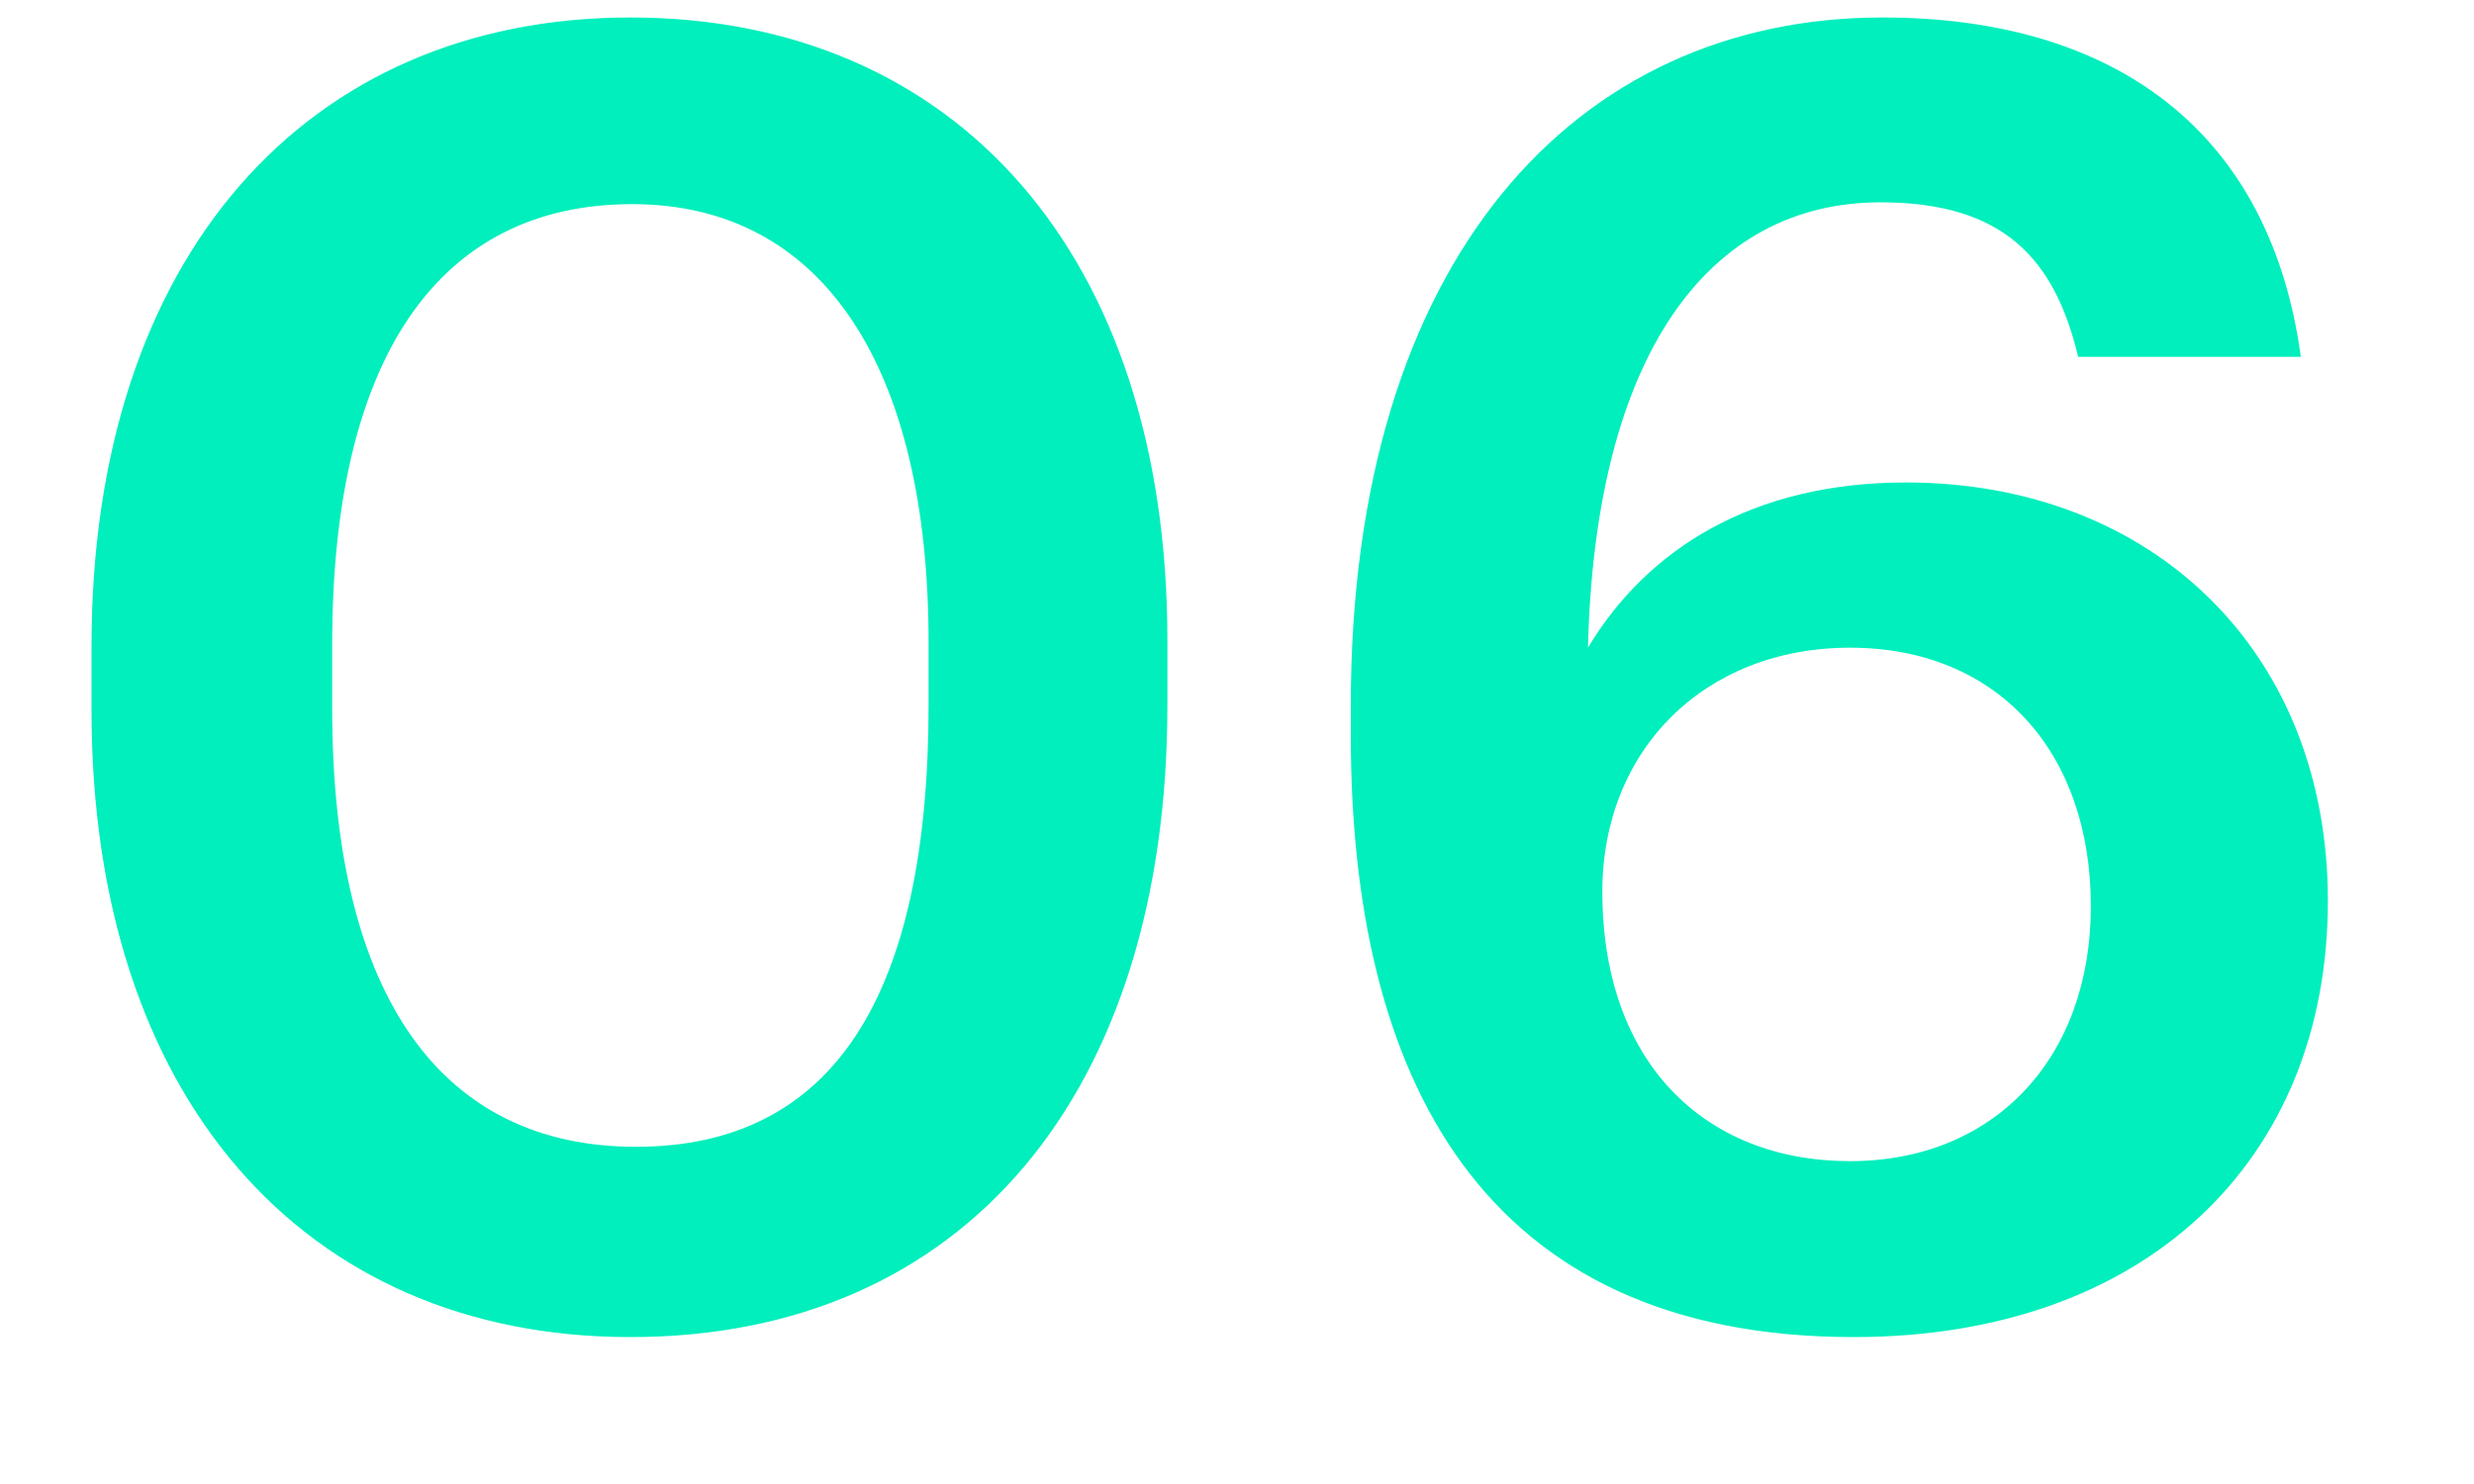 <svg xmlns="http://www.w3.org/2000/svg" width="15" height="9" viewBox="0 0 15 9" fill="none"><path d="M3.855 6.955C5.052 6.955 5.63 6.04 5.63 4.276V3.895C5.63 2.24 4.998 1.238 3.833 1.238C2.657 1.238 2.014 2.174 2.014 3.906V4.298C2.014 6.062 2.69 6.955 3.855 6.955ZM3.822 8.109C1.84 8.109 0.555 6.65 0.555 4.309V3.917C0.555 1.554 1.862 0.106 3.822 0.106C5.793 0.106 7.078 1.543 7.078 3.884V4.276C7.078 6.617 5.858 8.109 3.822 8.109ZM11.239 8.109C8.974 8.109 8.19 6.519 8.19 4.461V4.276C8.19 1.576 9.551 0.106 11.413 0.106C12.829 0.106 13.765 0.802 13.95 2.164H12.6C12.459 1.576 12.154 1.227 11.402 1.227C10.357 1.227 9.671 2.153 9.628 3.928C9.987 3.329 10.629 2.926 11.555 2.926C13.047 2.926 14.114 3.949 14.114 5.463C14.114 7.042 13.003 8.109 11.239 8.109ZM11.217 7.042C12.088 7.042 12.677 6.421 12.677 5.496C12.677 4.559 12.11 3.928 11.217 3.928C10.335 3.928 9.715 4.548 9.715 5.408C9.715 6.443 10.335 7.042 11.217 7.042Z" fill="#00EFBC"></path></svg>